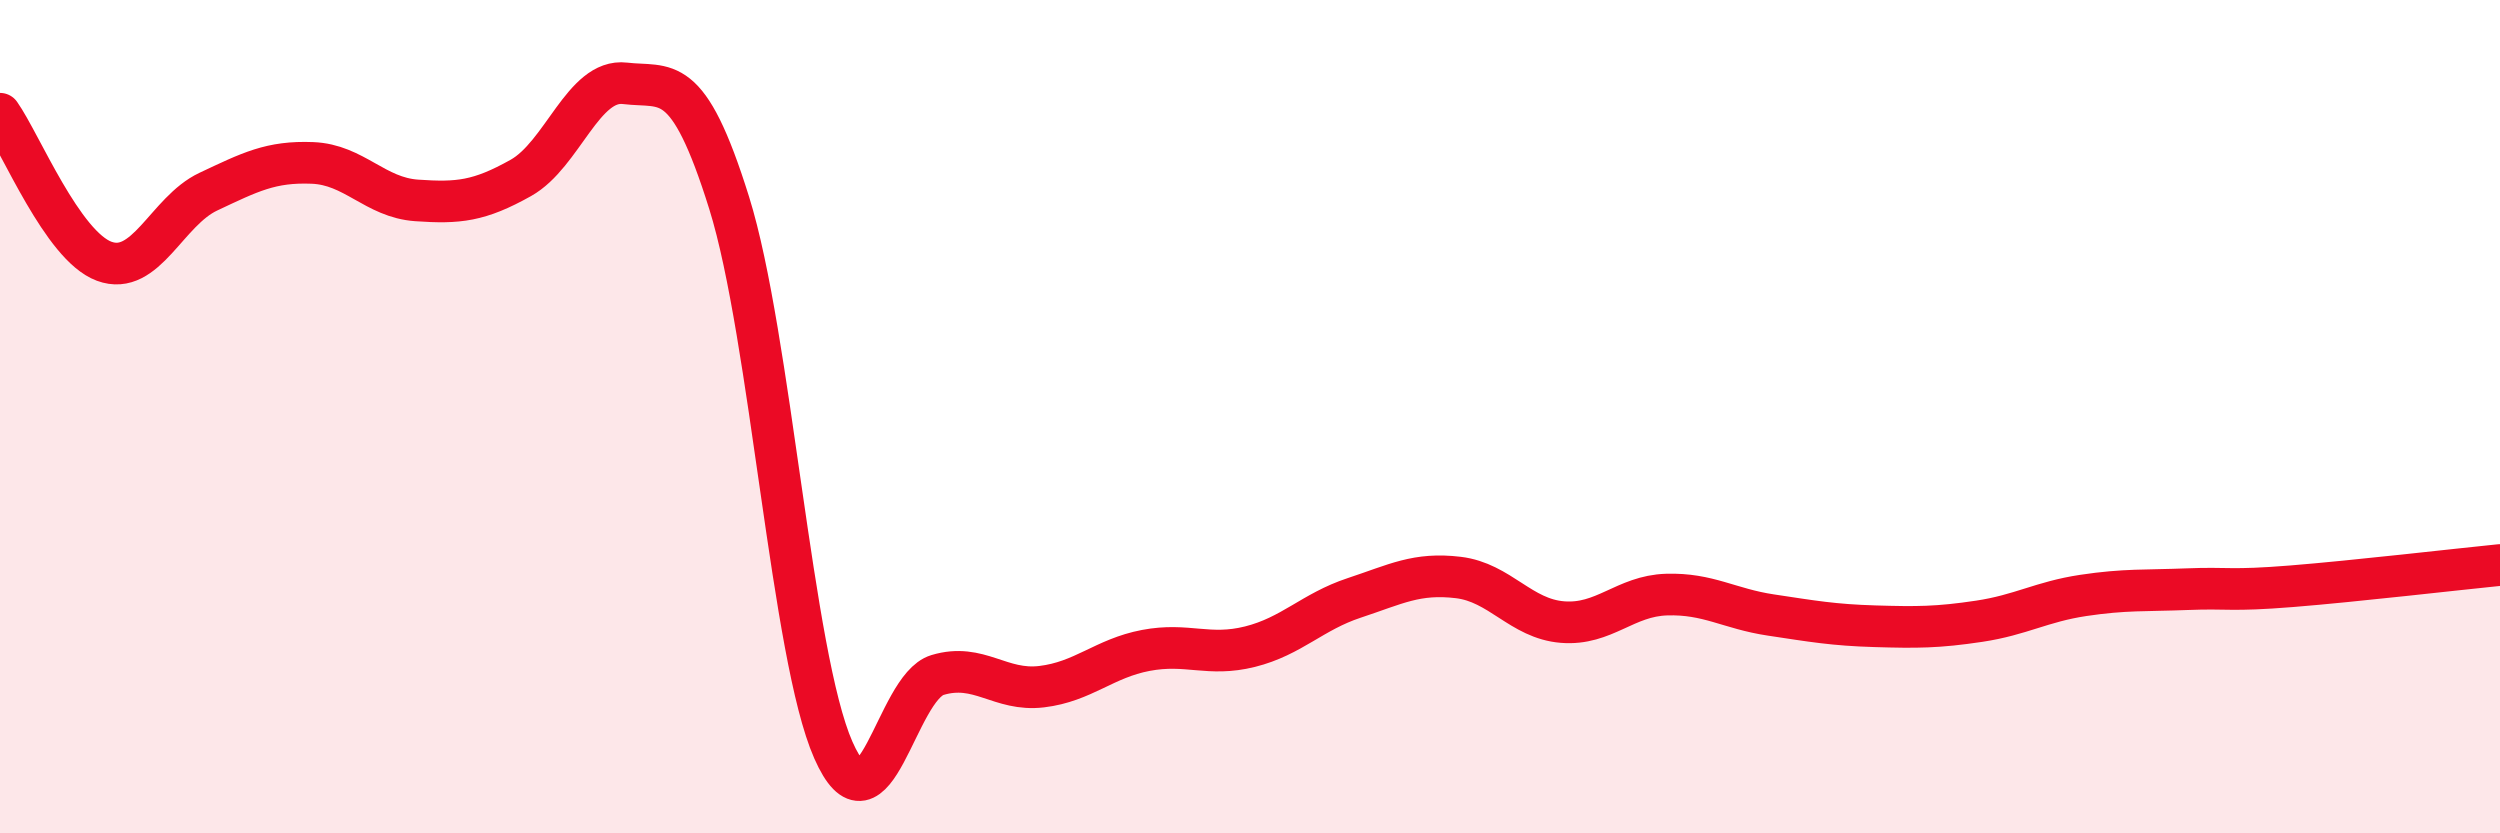 
    <svg width="60" height="20" viewBox="0 0 60 20" xmlns="http://www.w3.org/2000/svg">
      <path
        d="M 0,2.73 C 0.5,3.44 1.5,5.9 2.5,6.27 C 3.5,6.64 4,5.07 5,4.6 C 6,4.13 6.5,3.87 7.5,3.91 C 8.5,3.95 9,4.74 10,4.81 C 11,4.88 11.5,4.83 12.5,4.27 C 13.5,3.71 14,1.88 15,2 C 16,2.12 16.5,1.67 17.5,4.87 C 18.5,8.07 19,15.73 20,18 C 21,20.27 21.5,16.5 22.5,16.2 C 23.5,15.9 24,16.6 25,16.48 C 26,16.36 26.5,15.8 27.5,15.61 C 28.5,15.42 29,15.77 30,15.52 C 31,15.27 31.5,14.68 32.5,14.35 C 33.5,14.02 34,13.74 35,13.86 C 36,13.98 36.5,14.85 37.5,14.93 C 38.5,15.01 39,14.3 40,14.27 C 41,14.24 41.5,14.61 42.5,14.76 C 43.5,14.91 44,15 45,15.03 C 46,15.06 46.5,15.06 47.5,14.91 C 48.5,14.76 49,14.44 50,14.29 C 51,14.14 51.5,14.18 52.5,14.14 C 53.5,14.1 53.5,14.19 55,14.07 C 56.5,13.95 59,13.66 60,13.56L60 20L0 20Z"
        fill="#EB0A25"
        opacity="0.1"
        stroke-linecap="round"
        stroke-linejoin="round"
      />
      <path
        d="M 0,2.73 C 0.5,3.44 1.5,5.9 2.5,6.27 C 3.5,6.64 4,5.07 5,4.6 C 6,4.13 6.5,3.87 7.5,3.91 C 8.5,3.95 9,4.74 10,4.81 C 11,4.88 11.5,4.83 12.5,4.27 C 13.5,3.71 14,1.88 15,2 C 16,2.12 16.5,1.67 17.5,4.87 C 18.5,8.07 19,15.73 20,18 C 21,20.27 21.5,16.5 22.5,16.2 C 23.5,15.9 24,16.6 25,16.48 C 26,16.36 26.5,15.8 27.5,15.61 C 28.5,15.42 29,15.77 30,15.52 C 31,15.27 31.5,14.68 32.5,14.35 C 33.5,14.02 34,13.74 35,13.86 C 36,13.98 36.5,14.85 37.5,14.93 C 38.5,15.01 39,14.3 40,14.27 C 41,14.24 41.5,14.61 42.5,14.76 C 43.5,14.91 44,15 45,15.03 C 46,15.06 46.5,15.06 47.5,14.91 C 48.5,14.76 49,14.44 50,14.29 C 51,14.14 51.5,14.18 52.5,14.14 C 53.5,14.1 53.5,14.19 55,14.07 C 56.5,13.95 59,13.66 60,13.56"
        stroke="#EB0A25"
        stroke-width="1"
        fill="none"
        stroke-linecap="round"
        stroke-linejoin="round"
      />
    </svg>
  